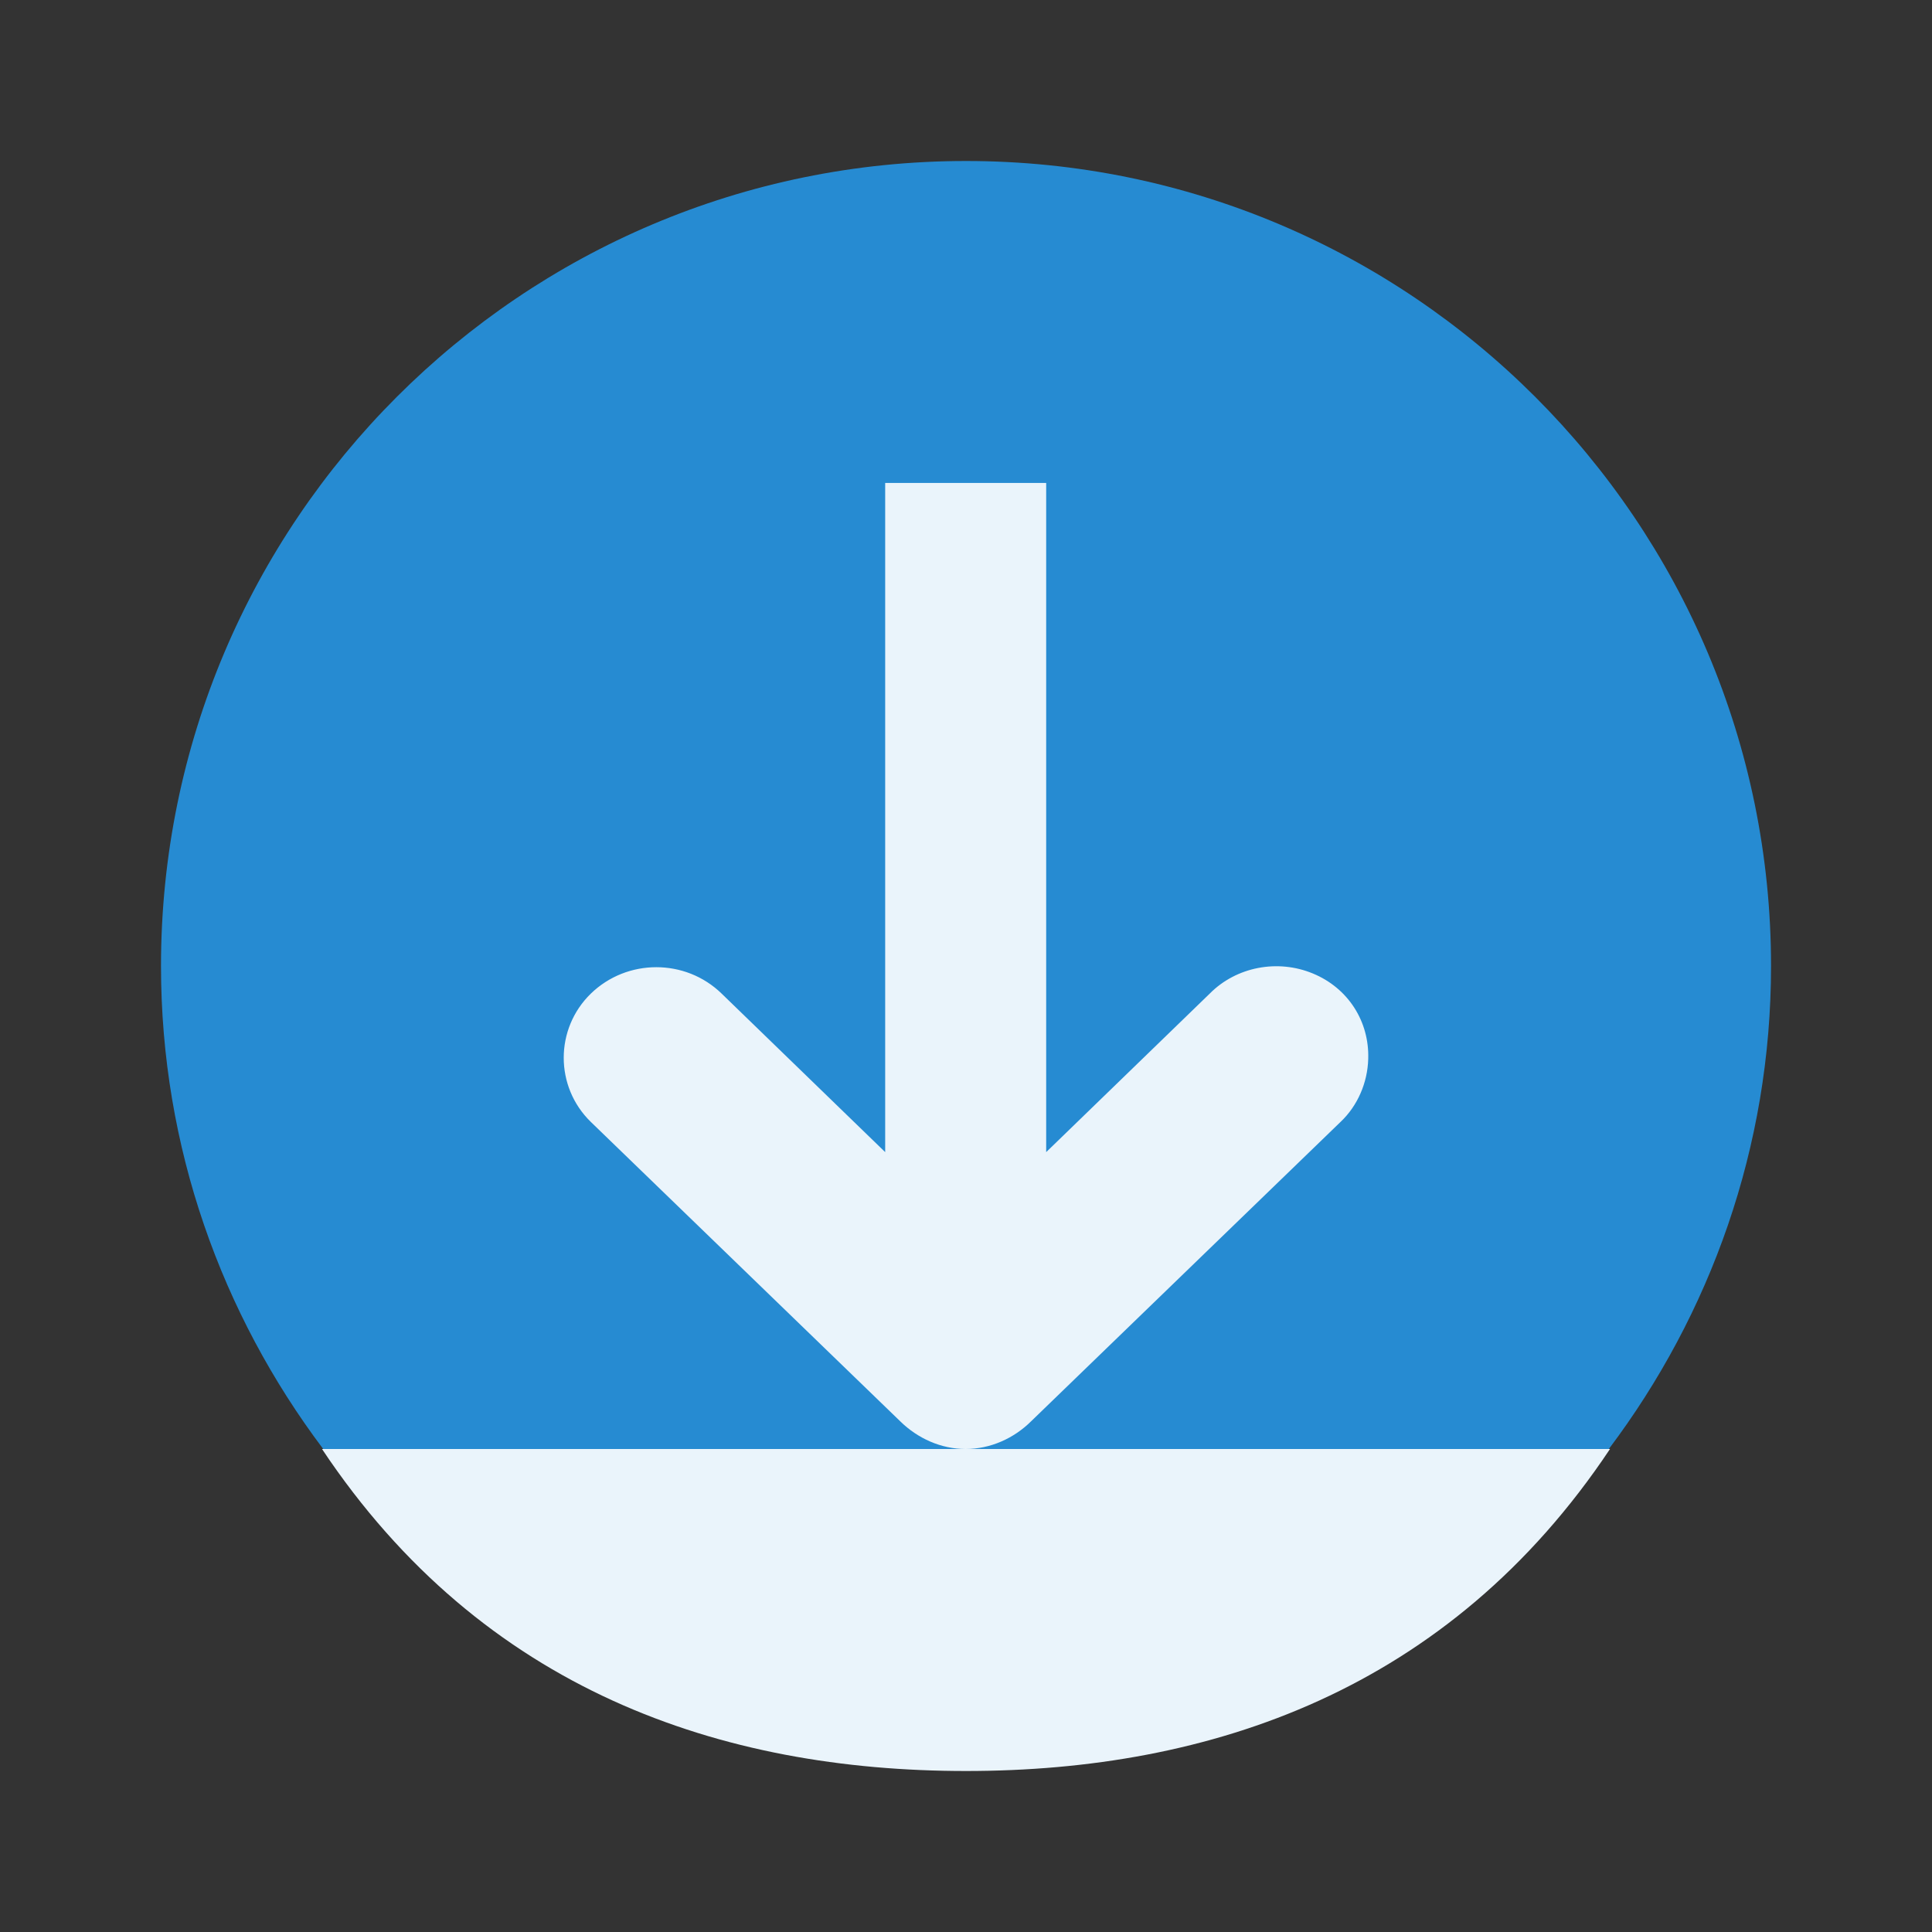 <svg xmlns="http://www.w3.org/2000/svg" viewBox="0 0 48 48">
 <rect x="0" y="0" width="48" height="48" fill="#333333" stroke="none"/>
 <g style="fill-rule:evenodd">
  <path d="m 24 4 c -11.04 0 -20 8.957 -20 20 0 4.508 1.511 8.655 4.03 12 7.971 2 21.971 2 31.941 0 2.518 -3.345 4.03 -7.492 4.03 -12 0 -11.04 -8.957 -20 -20 -20" style="fill:#268bd2"/>
  <path d="m 8 36 c 4 6 9.922 8 16 8 c 6.066 0 12 -2 16 -8" style="fill:#eaf4fb;fill-opacity:1"/>
 </g>
 <path d="m 23.992 36 c 0.613 0 1.195 -0.262 1.625 -0.688 l 7.688 -7.438 c 0.426 -0.402 0.672 -0.977 0.688 -1.563 c 0.031 -0.93 -0.496 -1.762 -1.375 -2.125 c -0.875 -0.363 -1.902 -0.168 -2.563 0.5 l -4.063 3.938 l 0 -16.625 l -4 0 l 0 16.625 l -4.063 -3.938 c -0.898 -0.875 -2.348 -0.875 -3.25 0 c -0.898 0.875 -0.898 2.313 0 3.188 l 7.687 7.438 c 0.434 0.426 1.016 0.688 1.625 0.688 Z" style="fill:#eaf4fb;fill-opacity:1"/>
</svg>

